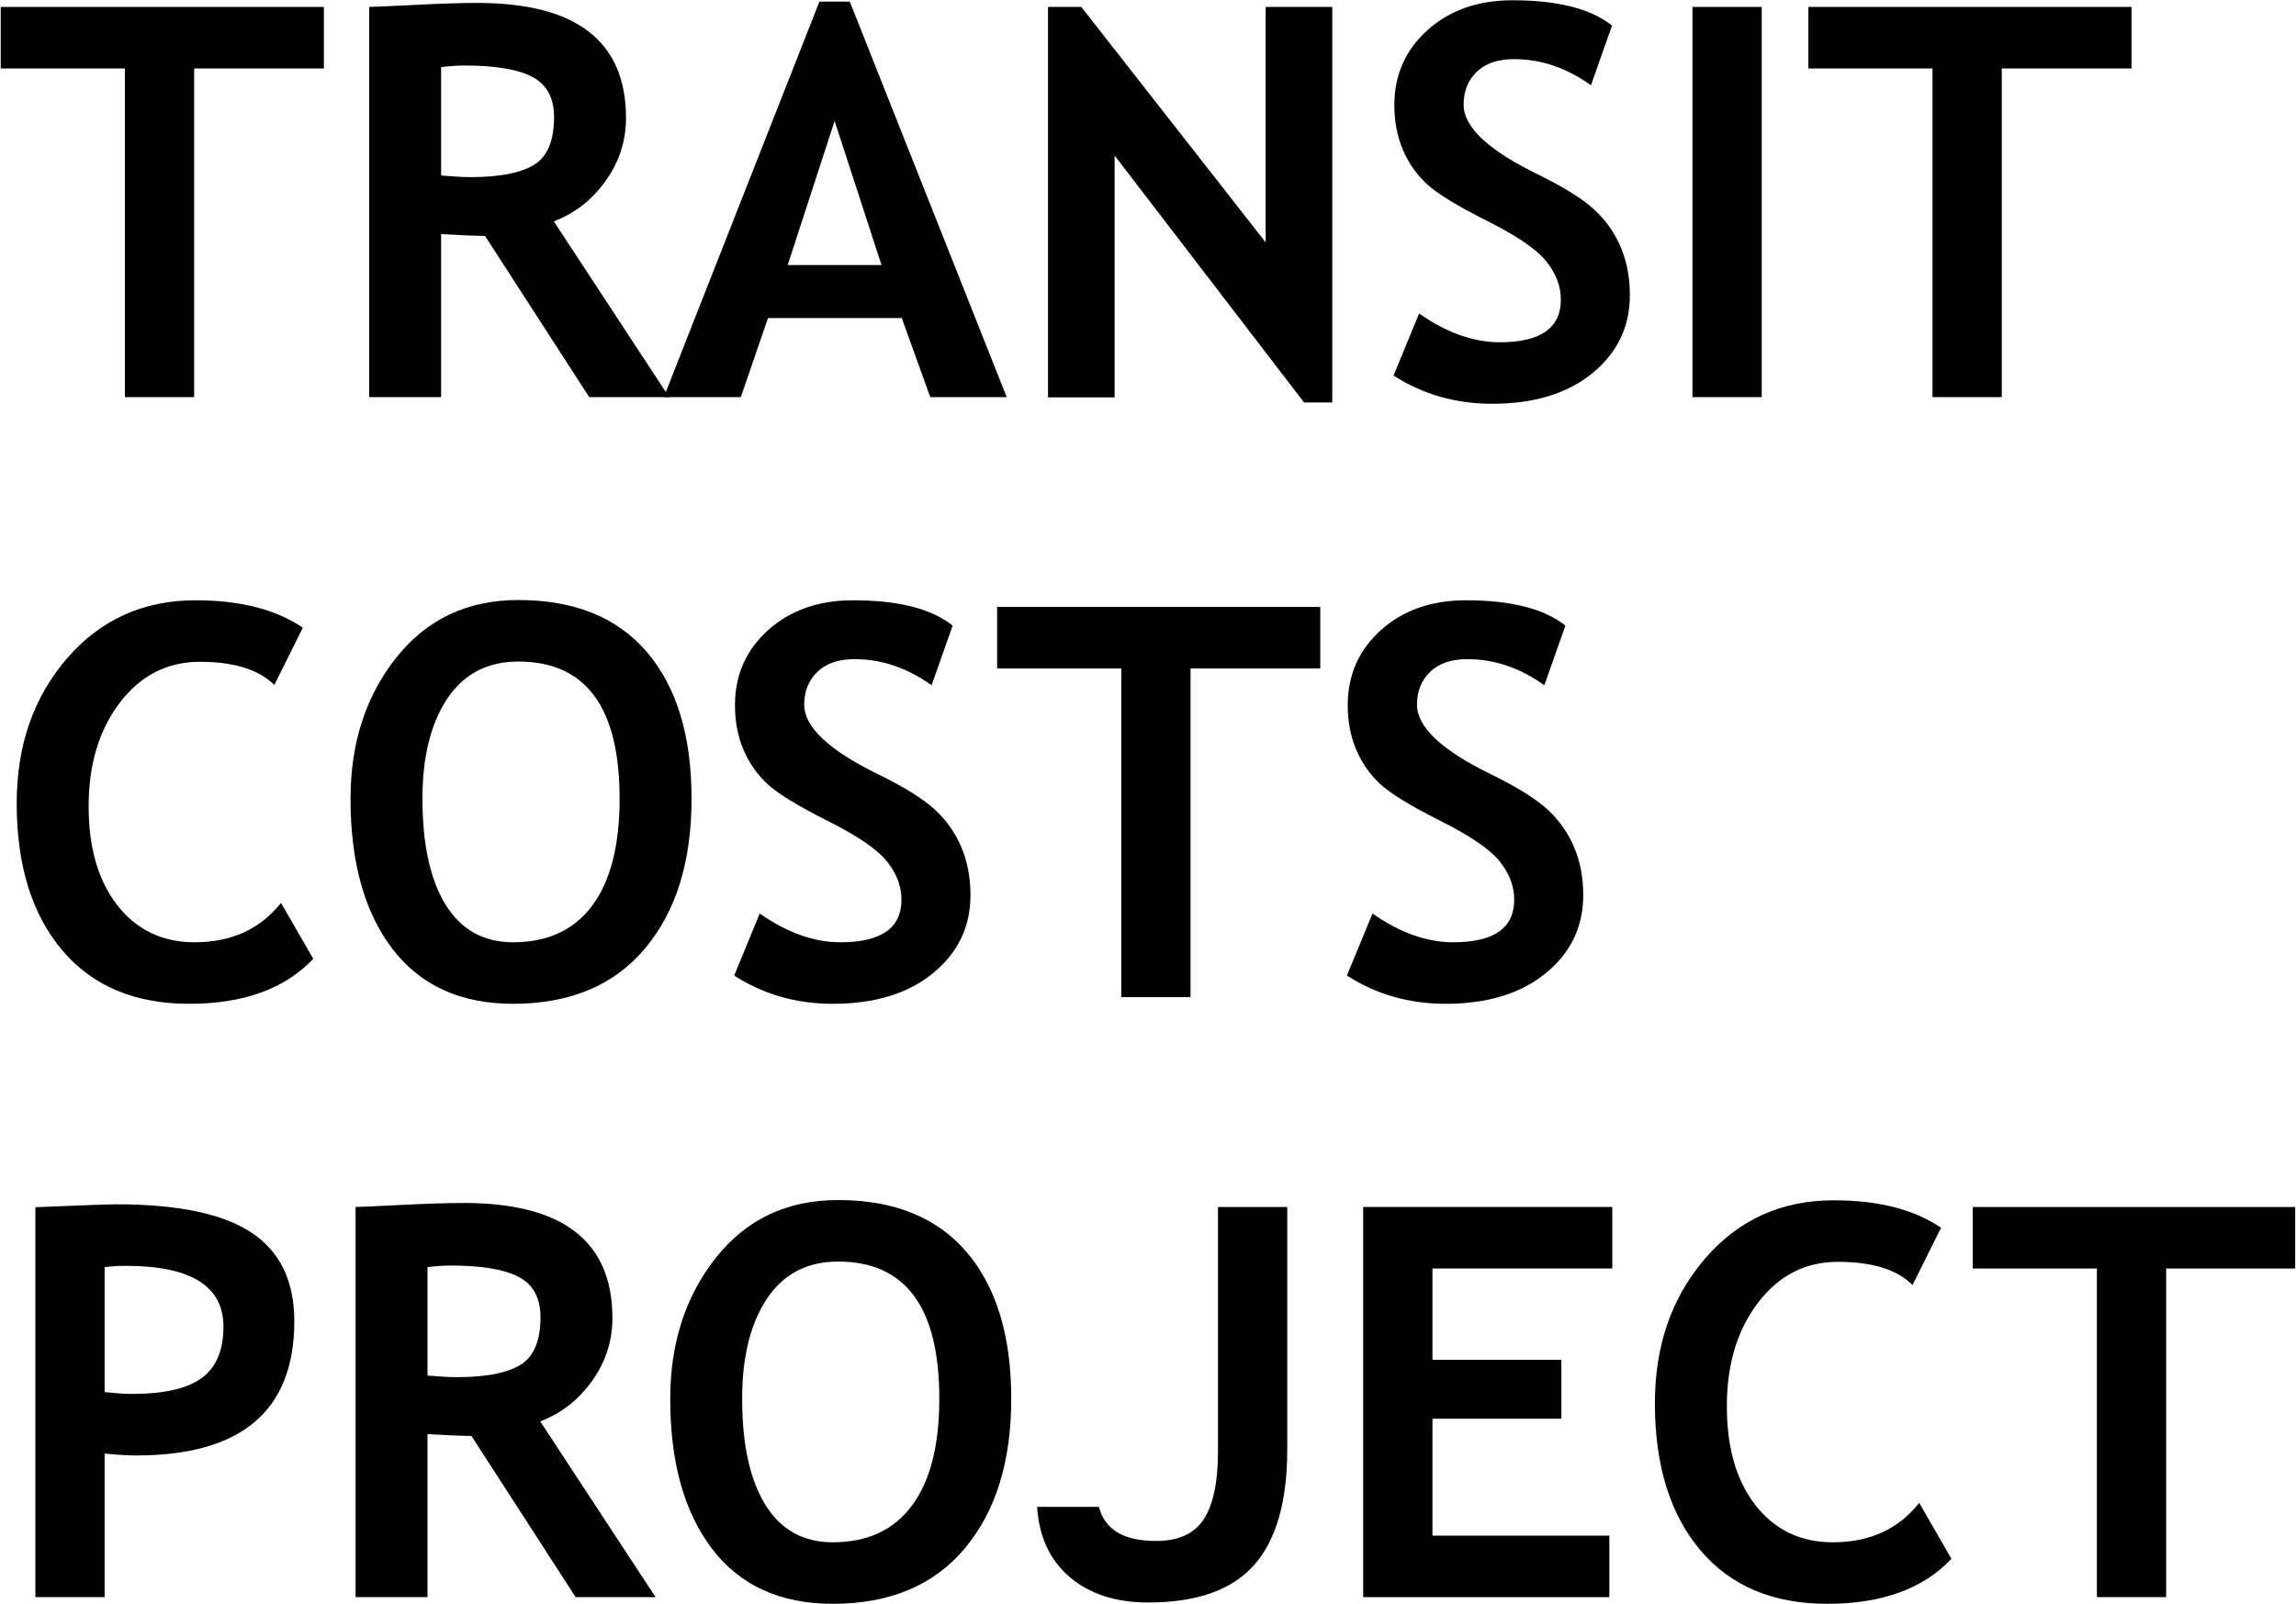 <?xml version="1.0" encoding="UTF-8" standalone="no"?><!DOCTYPE svg PUBLIC "-//W3C//DTD SVG 1.1//EN" "http://www.w3.org/Graphics/SVG/1.1/DTD/svg11.dtd"><svg width="100%" height="100%" viewBox="0 0 2594 1813" version="1.1" xmlns="http://www.w3.org/2000/svg" xmlns:xlink="http://www.w3.org/1999/xlink" xml:space="preserve" xmlns:serif="http://www.serif.com/" style="fill-rule:evenodd;clip-rule:evenodd;stroke-linejoin:round;stroke-miterlimit:2;"><rect id="Artboard1" x="0" y="0" width="2593.08" height="1812.18" style="fill:none;"/><clipPath id="_clip1"><rect x="0" y="0" width="2593.08" height="1812.18"/></clipPath><g clip-path="url(#_clip1)"><g id="Layer-1" serif:id="Layer 1"><path d="M219.336,77.359L219.336,448.788L141.077,448.788L141.077,77.359L0.813,77.359L0.813,7.829L365.921,7.829L365.921,77.359L219.336,77.359Z" style="fill-rule:nonzero;"/><path d="M665.713,448.788L548.023,266.685C536.184,266.485 519.629,265.782 498.359,264.578L498.359,448.788L417.09,448.788L417.09,7.829C421.505,7.829 438.461,7.076 467.958,5.571C497.456,4.066 521.235,3.314 539.294,3.314C651.265,3.314 707.25,46.657 707.25,133.344C707.25,159.431 699.525,183.209 684.074,204.68C668.622,226.151 649.158,241.301 625.68,250.131L756.012,448.788L665.713,448.788ZM498.359,75.854L498.359,198.359C512.807,199.563 523.843,200.165 531.469,200.165C564.177,200.165 588.106,195.55 603.256,186.32C618.406,177.089 625.981,159.13 625.981,132.441C625.981,110.77 617.854,95.619 601.601,86.991C585.347,78.362 559.762,74.048 524.847,74.048C516.419,74.048 507.59,74.65 498.359,75.854Z" style="fill-rule:nonzero;"/><path d="M1050.99,448.788L1018.78,359.392L867.681,359.392L836.979,448.788L749.992,448.788L925.773,1.809L960.087,1.809L1137.37,448.788L1050.99,448.788ZM942.93,136.655L889.955,299.494L995.905,299.494L942.93,136.655Z" style="fill-rule:nonzero;"/><path d="M1473.29,454.808L1259.28,175.785L1259.28,449.089L1184.03,449.089L1184.03,7.829L1221.65,7.829L1429.94,273.909L1429.94,7.829L1505.19,7.829L1505.19,454.808L1473.29,454.808Z" style="fill-rule:nonzero;"/><path d="M1574.42,424.407L1603.32,354.275C1634.22,375.947 1664.62,386.783 1694.52,386.783C1740.47,386.783 1763.44,370.73 1763.44,338.623C1763.44,323.574 1758.03,309.226 1747.19,295.581C1736.36,281.936 1714.03,266.635 1680.22,249.679C1646.41,232.723 1623.63,218.777 1611.89,207.841C1600.15,196.905 1591.12,183.912 1584.8,168.862C1578.48,153.812 1575.32,137.157 1575.32,118.896C1575.32,84.784 1587.81,56.49 1612.8,34.016C1637.78,11.541 1669.84,0.304 1708.97,0.304C1759.93,0.304 1797.36,9.836 1821.24,28.899L1797.46,96.322C1769.97,76.657 1740.97,66.824 1710.47,66.824C1692.41,66.824 1678.41,71.59 1668.48,81.121C1658.55,90.653 1653.58,103.044 1653.58,118.294C1653.58,143.578 1681.57,169.865 1737.56,197.155C1767.06,211.603 1788.33,224.897 1801.37,237.037C1814.41,249.177 1824.35,263.324 1831.17,279.478C1837.99,295.631 1841.4,313.641 1841.4,333.506C1841.4,369.225 1827.31,398.622 1799.11,421.698C1770.92,444.775 1733.14,456.313 1685.79,456.313C1644.65,456.313 1607.53,445.678 1574.42,424.407Z" style="fill-rule:nonzero;"/><rect x="1912.14" y="7.829" width="78.259" height="440.959" style="fill-rule:nonzero;"/><path d="M2261.59,77.359L2261.59,448.788L2183.33,448.788L2183.33,77.359L2043.07,77.359L2043.07,7.829L2408.18,7.829L2408.18,77.359L2261.59,77.359Z" style="fill-rule:nonzero;"/><path d="M342.142,709.39L309.936,774.104C292.478,756.647 264.385,747.918 225.657,747.918C188.935,747.918 158.836,763.319 135.358,794.121C111.88,824.922 100.141,863.901 100.141,911.057C100.141,958.213 111.027,995.637 132.8,1023.33C154.572,1051.02 183.618,1064.87 219.938,1064.87C261.475,1064.87 293.983,1050.02 317.461,1020.32L353.881,1083.53C321.975,1117.44 275.221,1134.4 213.617,1134.4C152.013,1134.4 104.155,1114.13 70.042,1073.6C35.929,1033.06 18.873,977.778 18.873,907.746C18.873,842.531 37.785,788 75.61,744.155C113.435,700.31 161.846,678.388 220.841,678.388C271.408,678.388 311.842,688.722 342.142,709.39Z" style="fill-rule:nonzero;"/><path d="M396.02,902.63C396.02,839.822 413.227,786.696 447.641,743.252C482.055,699.808 528.057,678.087 585.648,678.087C649.058,678.087 697.518,697.752 731.029,737.082C764.54,776.412 781.295,831.594 781.295,902.63C781.295,973.665 763.787,1030.05 728.771,1071.79C693.756,1113.53 644.041,1134.4 579.628,1134.4C520.432,1134.4 475.032,1113.73 443.427,1072.39C411.823,1031.05 396.02,974.467 396.02,902.63ZM477.289,902.63C477.289,954.2 486.018,994.132 503.476,1022.43C520.934,1050.72 546.318,1064.87 579.628,1064.87C618.757,1064.87 648.606,1051.02 669.174,1023.33C689.742,995.637 700.026,955.404 700.026,902.63C700.026,799.288 661.9,747.617 585.648,747.617C550.732,747.617 523.944,761.613 505.282,789.606C486.62,817.598 477.289,855.273 477.289,902.63Z" style="fill-rule:nonzero;"/><path d="M829.455,1102.49L858.35,1032.36C889.252,1054.03 919.653,1064.87 949.552,1064.87C995.504,1064.87 1018.48,1048.81 1018.48,1016.71C1018.48,1001.66 1013.06,987.31 1002.23,973.665C991.39,960.019 969.066,944.719 935.255,927.763C901.443,910.807 878.667,896.86 866.929,885.924C855.19,874.988 846.16,861.995 839.839,846.945C833.518,831.895 830.358,815.24 830.358,796.98C830.358,762.867 842.849,734.573 867.831,712.099C892.814,689.625 924.87,678.388 964,678.388C1014.97,678.388 1052.39,687.919 1076.27,706.982L1052.49,774.405C1025,754.74 996.006,744.908 965.505,744.908C947.445,744.908 933.449,749.673 923.516,759.205C913.583,768.737 908.616,781.128 908.616,796.378C908.616,821.662 936.609,847.949 992.594,875.239C1022.09,889.687 1043.36,902.981 1056.4,915.121C1069.45,927.261 1079.38,941.408 1086.2,957.561C1093.03,973.715 1096.44,991.724 1096.44,1011.59C1096.44,1047.31 1082.34,1076.7 1054.15,1099.78C1025.95,1122.86 988.18,1134.4 940.823,1134.4C899.687,1134.4 862.564,1123.76 829.455,1102.49Z" style="fill-rule:nonzero;"/><path d="M1345.06,755.443L1345.06,1126.87L1266.8,1126.87L1266.8,755.443L1126.54,755.443L1126.54,685.912L1491.64,685.912L1491.64,755.443L1345.06,755.443Z" style="fill-rule:nonzero;"/><path d="M1521.75,1102.49L1550.64,1032.36C1581.54,1054.03 1611.94,1064.87 1641.84,1064.87C1687.79,1064.87 1710.77,1048.81 1710.77,1016.71C1710.77,1001.66 1705.35,987.31 1694.52,973.665C1683.68,960.019 1661.36,944.719 1627.55,927.763C1593.73,910.807 1570.96,896.86 1559.22,885.924C1547.48,874.988 1538.45,861.995 1532.13,846.945C1525.81,831.895 1522.65,815.24 1522.65,796.98C1522.65,762.867 1535.14,734.573 1560.12,712.099C1585.11,689.625 1617.16,678.388 1656.29,678.388C1707.26,678.388 1744.68,687.919 1768.56,706.982L1744.78,774.405C1717.29,754.74 1688.3,744.908 1657.8,744.908C1639.74,744.908 1625.74,749.673 1615.81,759.205C1605.87,768.737 1600.91,781.128 1600.91,796.378C1600.91,821.662 1628.9,847.949 1684.88,875.239C1714.38,889.687 1735.65,902.981 1748.7,915.121C1761.74,927.261 1771.67,941.408 1778.5,957.561C1785.32,973.715 1788.73,991.724 1788.73,1011.59C1788.73,1047.31 1774.63,1076.7 1746.44,1099.78C1718.25,1122.86 1680.47,1134.4 1633.11,1134.4C1591.98,1134.4 1554.86,1123.76 1521.75,1102.49Z" style="fill-rule:nonzero;"/><path d="M118.201,1642.72L118.201,1804.95L39.942,1804.95L39.942,1364.3C92.115,1362.09 122.616,1360.99 131.445,1360.99C201.075,1360.99 251.994,1371.67 284.2,1393.04C316.407,1414.41 332.51,1447.77 332.51,1493.12C332.51,1594.26 272.913,1644.83 153.719,1644.83C144.89,1644.83 133.05,1644.12 118.201,1642.72ZM118.201,1432.02L118.201,1573.19C131.445,1574.59 141.88,1575.3 149.505,1575.3C185.223,1575.3 211.309,1569.33 227.764,1557.39C244.218,1545.45 252.445,1526.03 252.445,1499.14C252.445,1453.39 215.624,1430.52 141.98,1430.52C133.753,1430.52 125.826,1431.02 118.201,1432.02Z" style="fill-rule:nonzero;"/><path d="M650.362,1804.95L532.673,1622.85C520.833,1622.65 504.279,1621.95 483.008,1620.75L483.008,1804.95L401.739,1804.95L401.739,1364C406.154,1364 423.11,1363.24 452.608,1361.74C482.105,1360.23 505.884,1359.48 523.944,1359.48C635.914,1359.48 691.899,1402.82 691.899,1489.51C691.899,1515.6 684.174,1539.38 668.723,1560.85C653.272,1582.32 633.807,1597.47 610.33,1606.3L740.661,1804.95L650.362,1804.95ZM483.008,1432.02L483.008,1554.53C497.456,1555.73 508.493,1556.33 516.118,1556.33C548.826,1556.33 572.755,1551.72 587.905,1542.49C603.055,1533.26 610.631,1515.3 610.631,1488.61C610.631,1466.94 602.504,1451.79 586.25,1443.16C569.996,1434.53 544.411,1430.21 509.496,1430.21C501.068,1430.21 492.239,1430.82 483.008,1432.02Z" style="fill-rule:nonzero;"/><path d="M757.216,1580.71C757.216,1517.9 774.422,1464.78 808.836,1421.34C843.25,1377.89 889.252,1356.17 946.843,1356.17C1010.25,1356.17 1058.71,1375.84 1092.22,1415.16C1125.74,1454.5 1142.49,1509.68 1142.49,1580.71C1142.49,1651.75 1124.98,1708.13 1089.97,1749.87C1054.95,1791.61 1005.24,1812.48 940.823,1812.48C881.627,1812.48 836.227,1791.81 804.622,1750.48C773.018,1709.14 757.216,1652.55 757.216,1580.71ZM838.484,1580.71C838.484,1632.28 847.213,1672.22 864.671,1700.51C882.129,1728.8 907.513,1742.95 940.823,1742.95C979.952,1742.95 1009.8,1729.1 1030.37,1701.41C1050.94,1673.72 1061.22,1633.49 1061.22,1580.71C1061.22,1477.37 1023.1,1425.7 946.843,1425.7C911.927,1425.7 885.139,1439.7 866.477,1467.69C847.815,1495.68 838.484,1533.36 838.484,1580.71Z" style="fill-rule:nonzero;"/><path d="M1171.69,1702.92L1241.52,1702.92C1248.14,1728.6 1269.61,1741.44 1305.93,1741.44C1331.62,1741.44 1349.73,1733.12 1360.26,1716.46C1370.8,1699.81 1376.06,1674.52 1376.06,1640.61L1376.06,1364L1454.32,1364L1454.32,1638.2C1454.32,1696.8 1441.88,1740.24 1417,1768.53C1392.12,1796.83 1352.18,1810.98 1297.2,1810.98C1260.68,1810.98 1231.18,1801.44 1208.71,1782.38C1186.24,1763.32 1173.89,1736.83 1171.69,1702.92Z" style="fill-rule:nonzero;"/><path d="M1618.37,1433.53L1618.37,1536.77L1764.05,1536.77L1764.05,1603.29L1618.37,1603.29L1618.37,1735.42L1818.23,1735.42L1818.23,1804.95L1540.11,1804.95L1540.11,1364L1821.54,1364L1821.54,1433.53L1618.37,1433.53Z" style="fill-rule:nonzero;"/><path d="M2192.97,1387.47L2160.76,1452.19C2143.3,1434.73 2115.21,1426 2076.48,1426C2039.76,1426 2009.66,1441.4 1986.18,1472.2C1962.7,1503.01 1950.97,1541.99 1950.97,1589.14C1950.97,1636.3 1961.85,1673.72 1983.62,1701.41C2005.39,1729.1 2034.44,1742.95 2070.76,1742.95C2112.3,1742.95 2144.81,1728.1 2168.28,1698.4L2204.7,1761.61C2172.8,1795.52 2126.04,1812.48 2064.44,1812.48C2002.84,1812.48 1954.98,1792.21 1920.87,1751.68C1886.75,1711.14 1869.7,1655.86 1869.7,1585.83C1869.7,1520.61 1888.61,1466.08 1926.43,1422.24C1964.26,1378.39 2012.67,1356.47 2071.66,1356.47C2122.23,1356.47 2162.67,1366.81 2192.97,1387.47Z" style="fill-rule:nonzero;"/><path d="M2447.31,1433.53L2447.31,1804.95L2369.05,1804.95L2369.05,1433.53L2228.78,1433.53L2228.78,1364L2593.89,1364L2593.89,1433.53L2447.31,1433.53Z" style="fill-rule:nonzero;"/></g></g></svg>